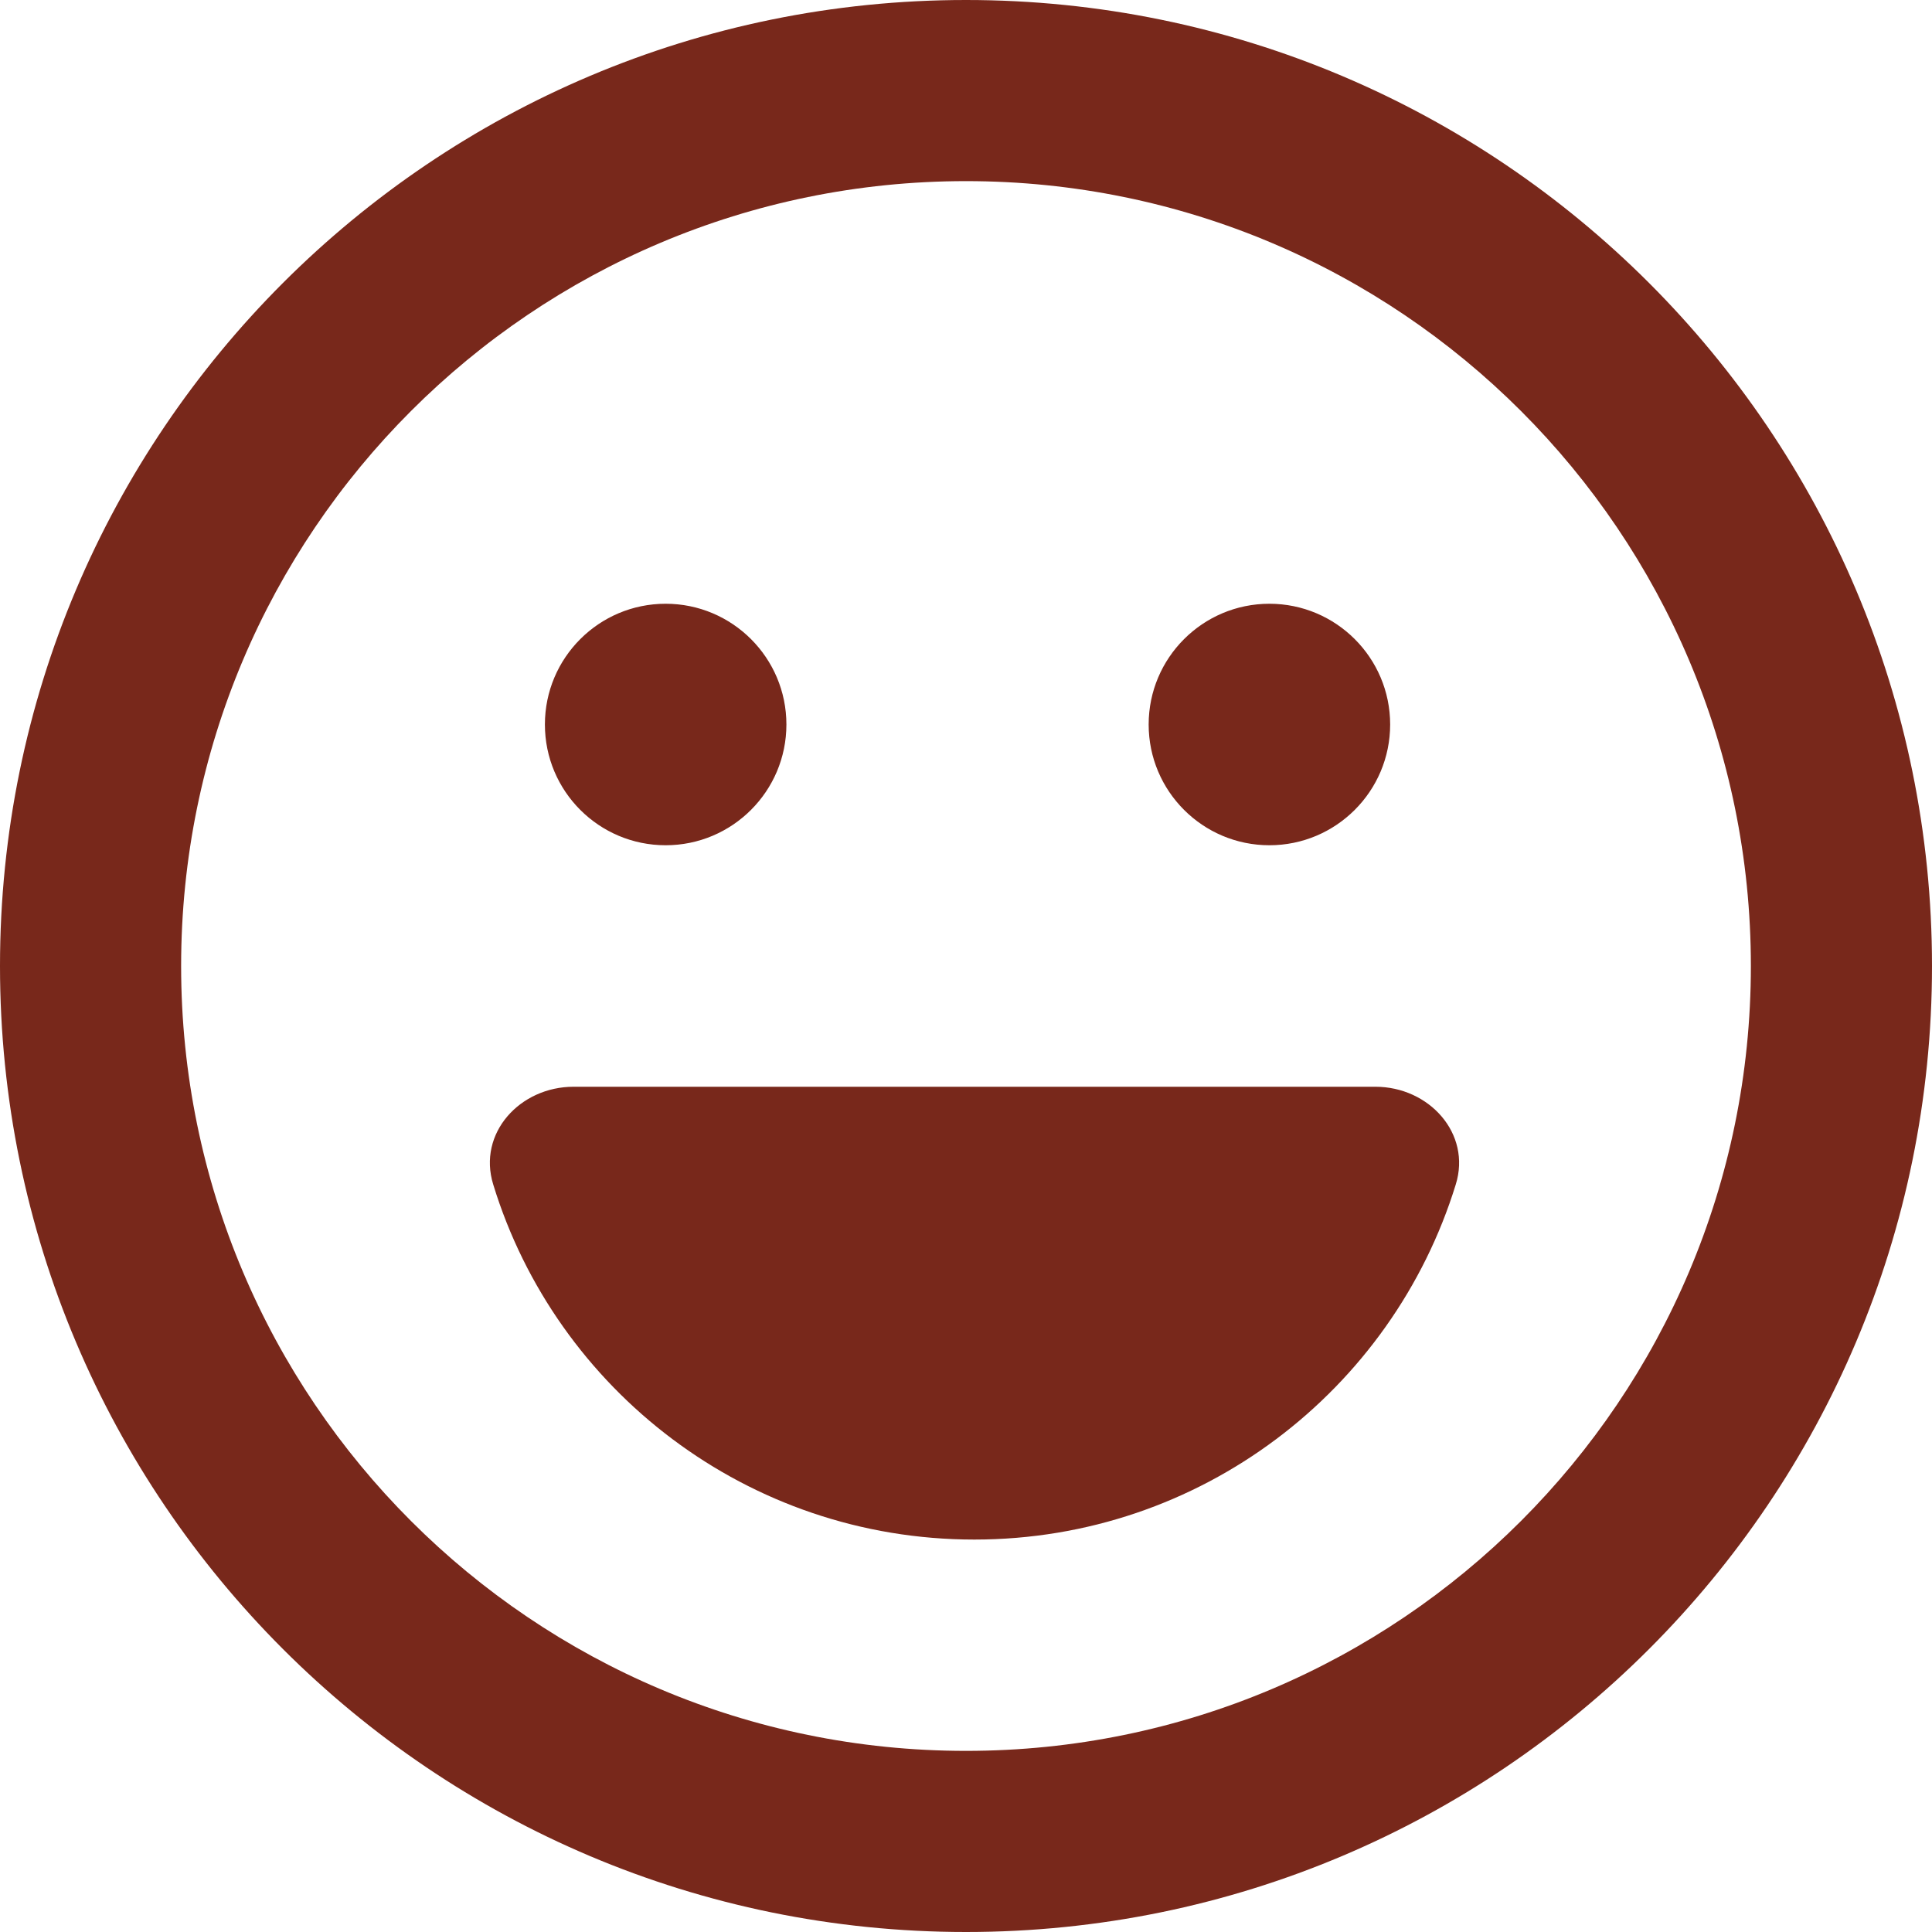<?xml version="1.0" encoding="UTF-8"?> <svg xmlns="http://www.w3.org/2000/svg" width="24" height="24" viewBox="0 0 24 24" fill="none"><g clip-path="url(#clip0_171_521)"><path d="M21.75 12C21.75 6.615 17.385 2.25 12 2.25C6.615 2.25 2.25 6.615 2.25 12C2.25 17.385 6.615 21.75 12 21.75C17.385 21.75 21.75 17.385 21.75 12ZM0 12C0 5.373 5.373 0 12 0C18.627 0 24 5.373 24 12C24 18.627 18.627 24 12 24C5.373 24 0 18.627 0 12ZM6.127 14.714C5.93 14.077 6.459 13.5 7.125 13.5H17.086C17.752 13.5 18.281 14.081 18.084 14.714C17.297 17.269 14.916 19.125 12.103 19.125C9.291 19.125 6.909 17.269 6.127 14.714ZM6.769 9C6.769 8.172 7.44 7.5 8.269 7.5C9.097 7.5 9.769 8.172 9.769 9C9.769 9.828 9.097 10.5 8.269 10.5C7.44 10.5 6.769 9.828 6.769 9ZM15.769 7.5C16.597 7.5 17.269 8.172 17.269 9C17.269 9.828 16.597 10.5 15.769 10.5C14.941 10.5 14.269 9.828 14.269 9C14.269 8.172 14.941 7.5 15.769 7.5Z" fill="#78281B"></path></g><defs><clipPath id="clip0_171_521"><rect width="24" height="24" fill="white"></rect></clipPath></defs></svg> 